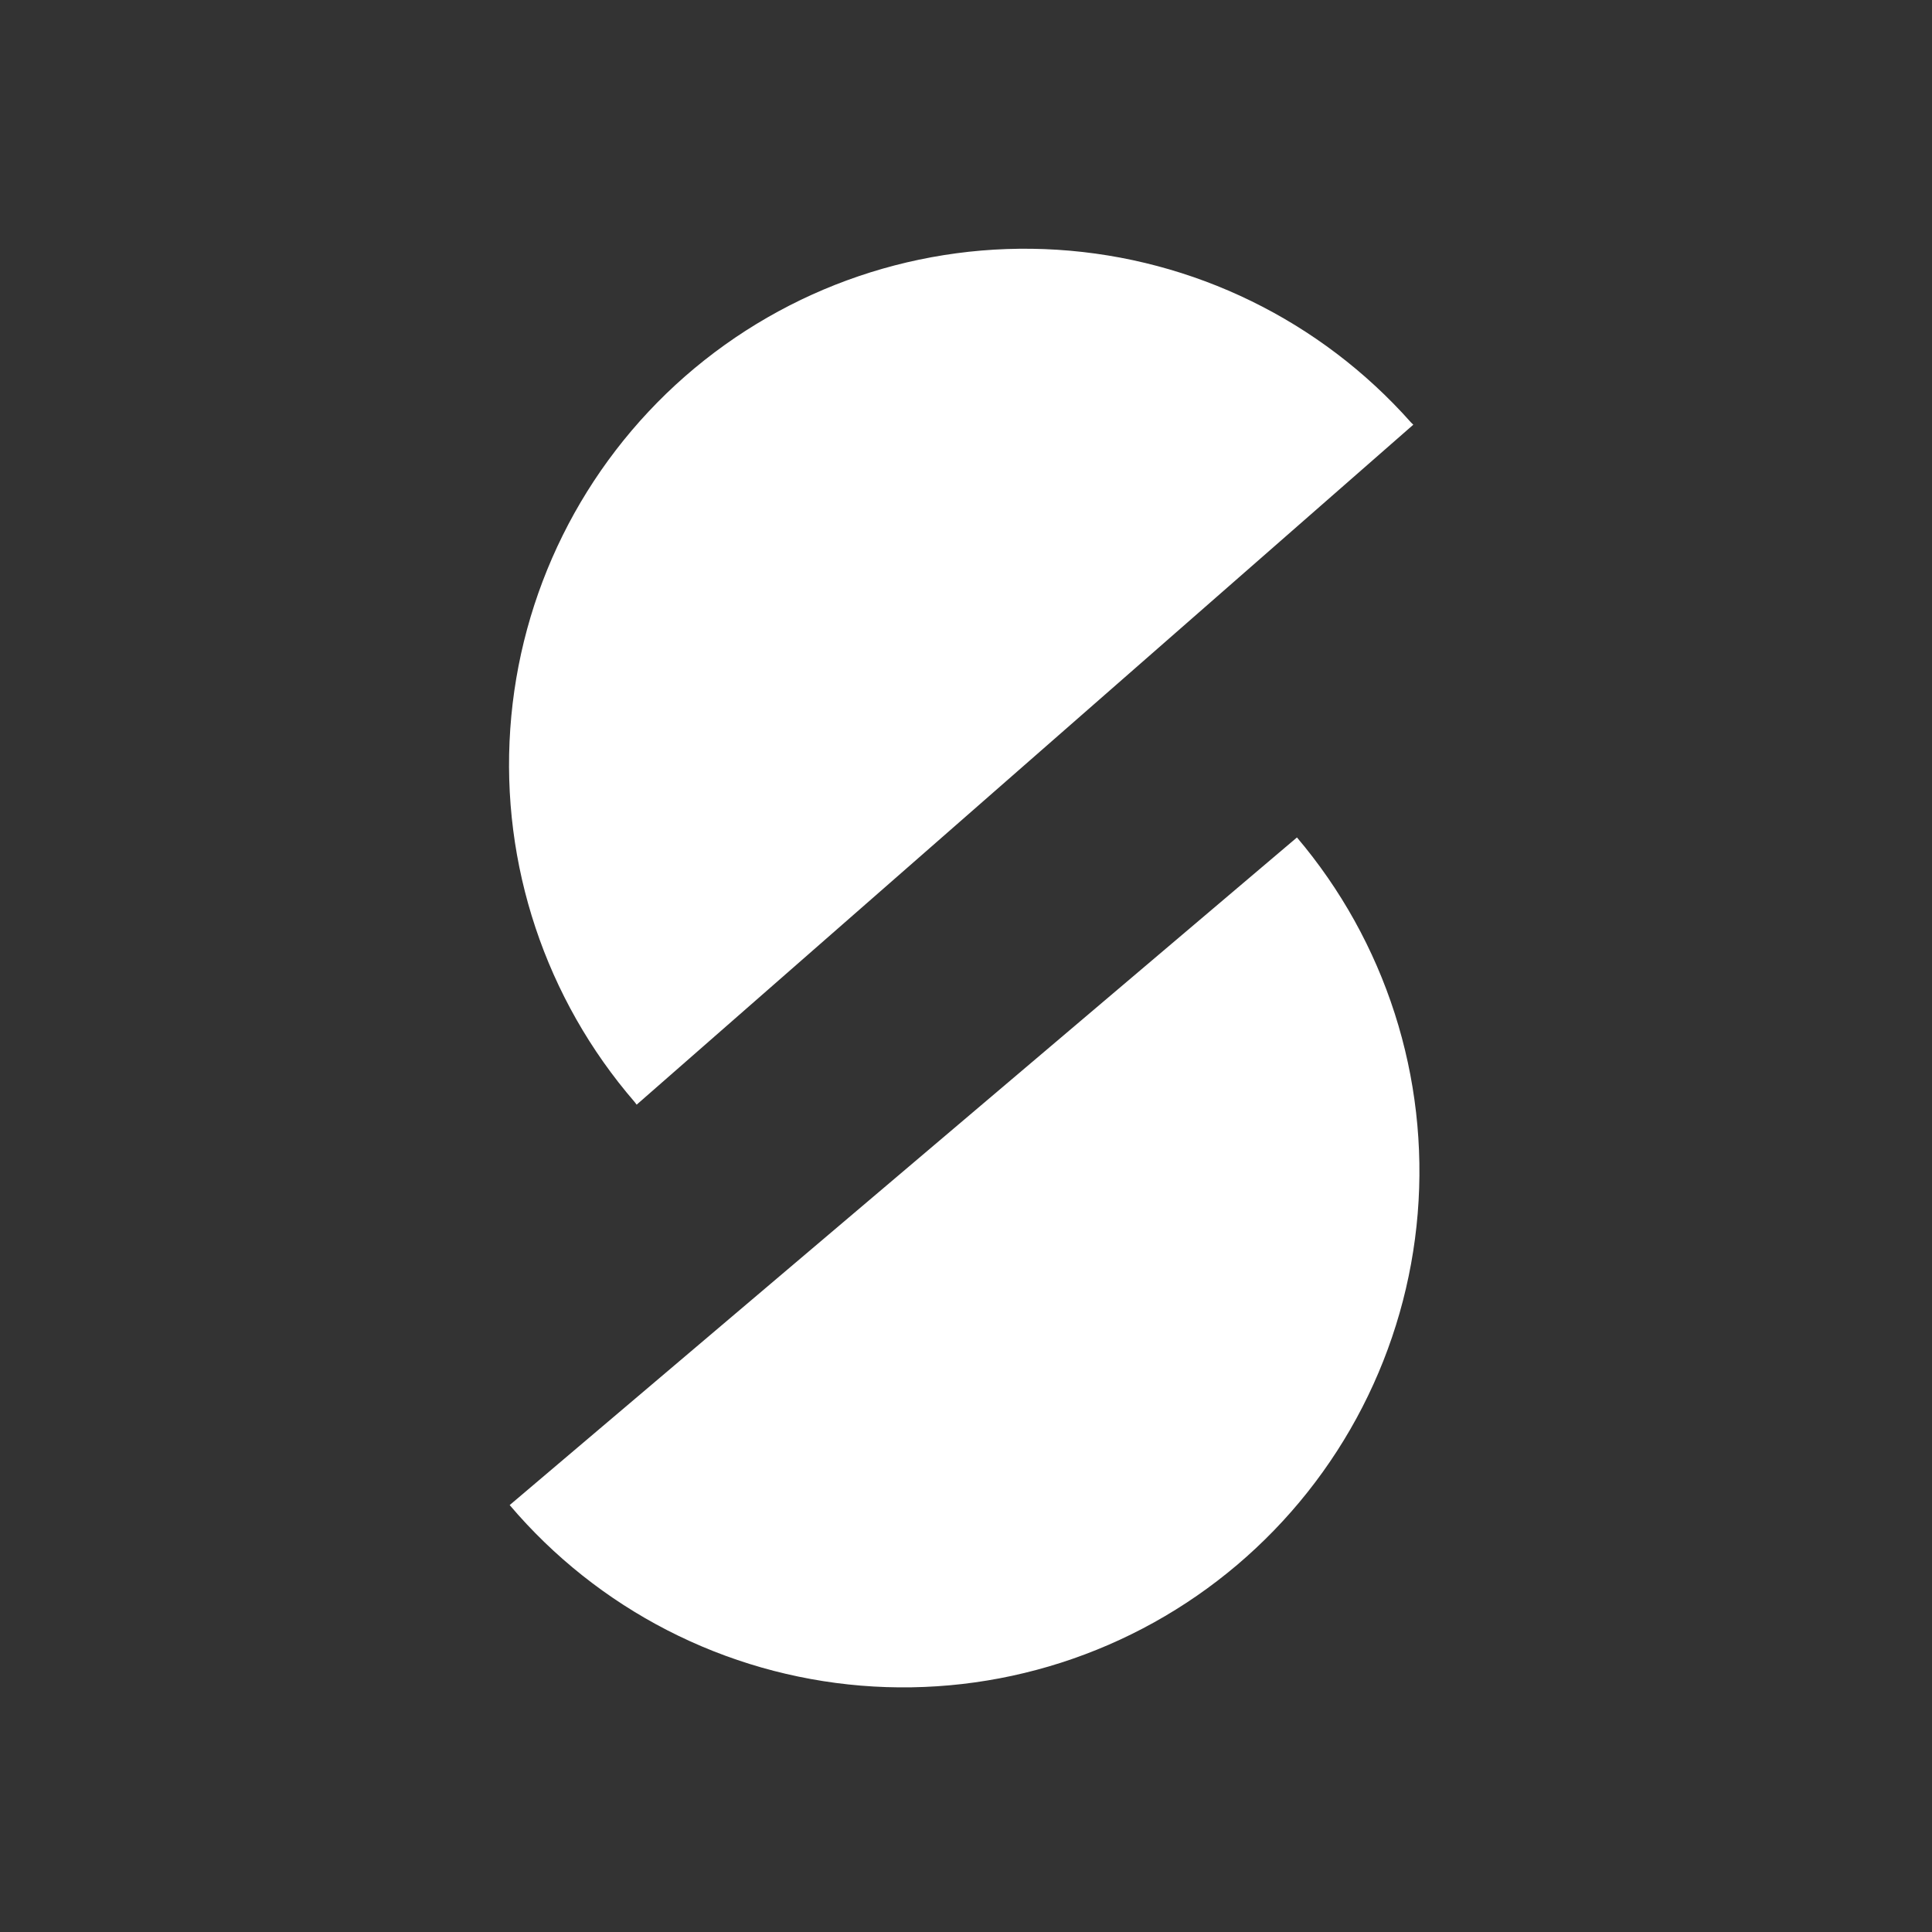 <svg width="334" height="334" viewBox="0 0 334 334" fill="none" xmlns="http://www.w3.org/2000/svg">
<rect x="0" y="0" width="334" height="334" fill="#333333" stroke="none"/>
<path fill-rule="evenodd" clip-rule="evenodd" d="M244.326 73.424C244.187 73.286 244.048 73.148 243.908 73.01C228.276 55.39 206.31 44.666 182.801 43.178C159.293 41.69 136.15 49.559 118.421 65.067C100.705 80.591 89.847 102.491 88.215 125.99C86.582 149.488 94.309 172.679 109.708 190.503C109.826 190.66 109.944 190.817 110.063 190.973L244.326 73.424Z" fill="white"/>
<path fill-rule="evenodd" clip-rule="evenodd" d="M224.214 144.778L88.113 260.194C95.692 269.131 104.956 276.487 115.377 281.843C125.799 287.199 137.173 290.45 148.851 291.411C160.528 292.371 172.281 291.022 183.437 287.44C194.594 283.859 204.935 278.115 213.872 270.537C222.808 262.958 230.165 253.694 235.521 243.273C240.877 232.851 244.128 221.477 245.088 209.799C246.049 198.122 244.699 186.369 241.118 175.213C237.536 164.056 231.792 153.715 224.214 144.778Z" fill="white"/>
</svg>
